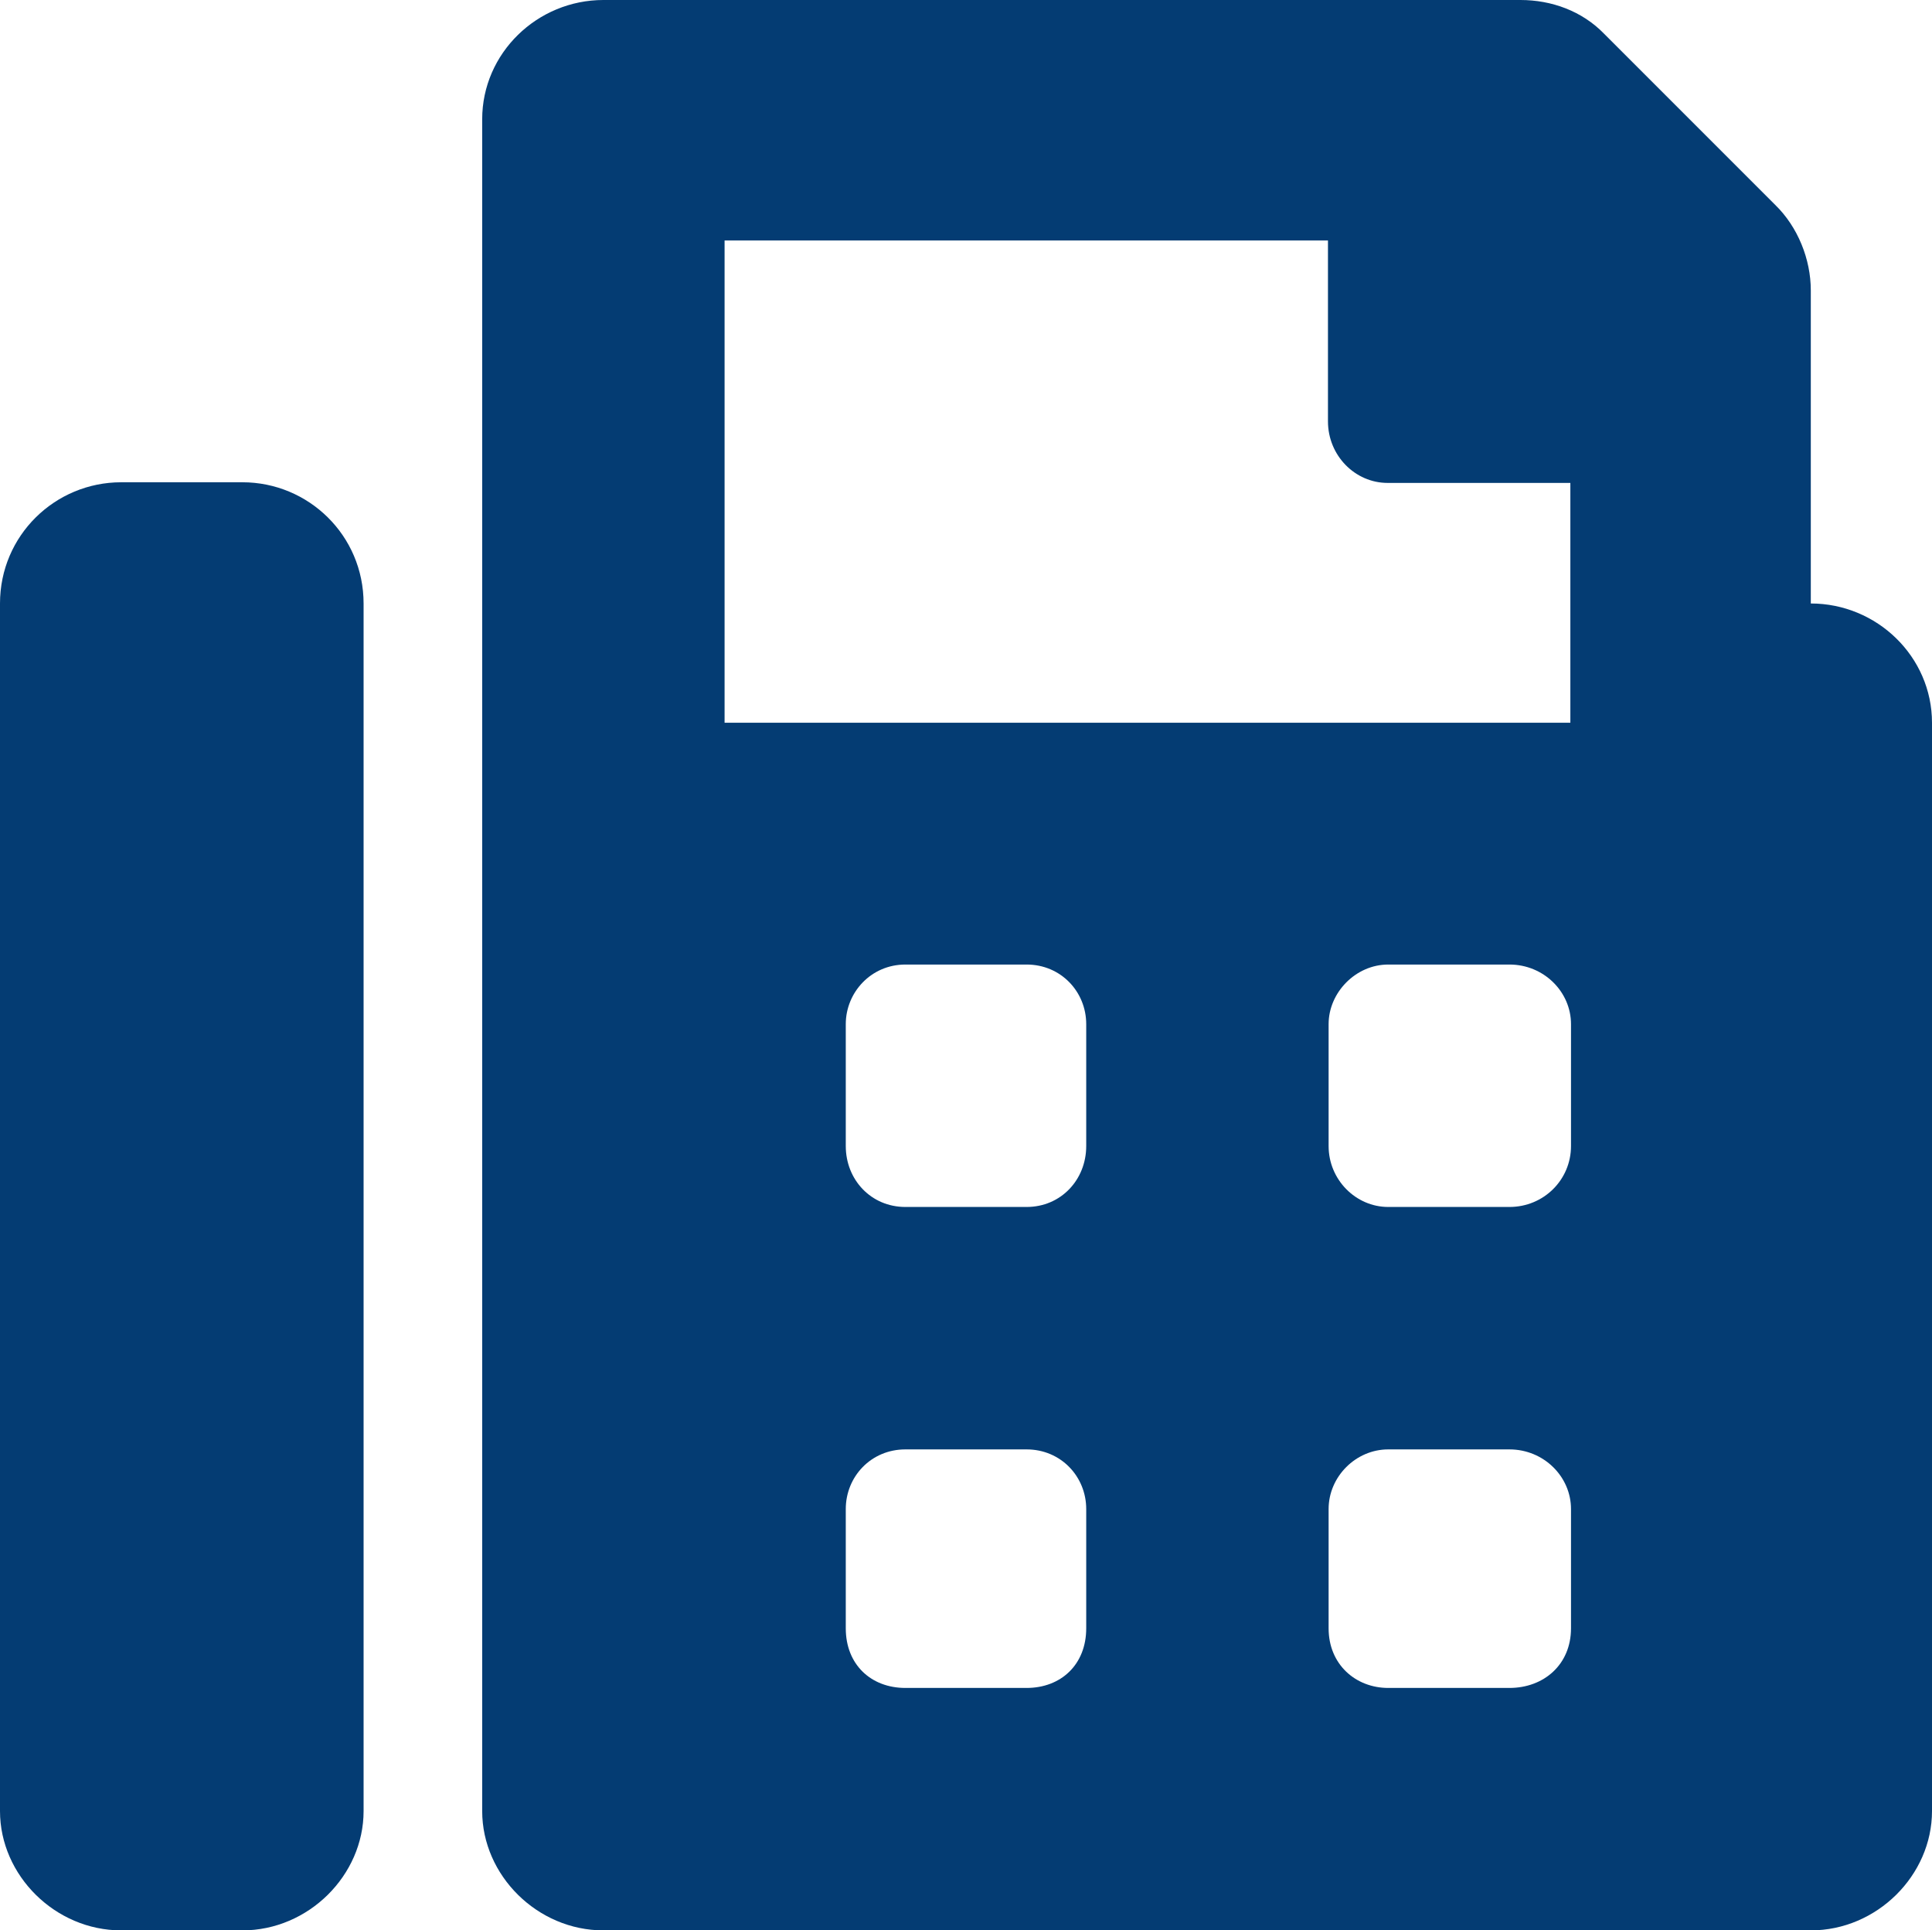 <?xml version="1.0" encoding="UTF-8"?><svg id="_イヤー_2" xmlns="http://www.w3.org/2000/svg" viewBox="0 0 29.81 29.78"><defs><style>.cls-1{fill:#043c73;}</style></defs><g id="Layer_1"><path class="cls-1" d="M27.94,9.31V4.48c0-.48-.2-.98-.55-1.32l-2.64-2.64c-.34-.35-.81-.52-1.29-.52H9.31c-1.02,0-1.87,.82-1.87,1.84V27.94c0,.99,.85,1.84,1.87,1.84H27.94c1.02,0,1.87-.85,1.87-1.84V11.15c0-1.02-.85-1.84-1.87-1.84m-11.18,15.81c0,.56-.39,.92-.92,.92h-1.87c-.53,0-.92-.36-.92-.92v-1.84c0-.5,.39-.92,.92-.92h1.87c.53,0,.92,.42,.92,.92v1.84Zm0-7.44c0,.52-.39,.94-.92,.94h-1.87c-.53,0-.92-.42-.92-.94v-1.88c0-.49,.39-.92,.92-.92h1.87c.53,0,.92,.42,.92,.92v1.88Zm7.48,7.44c0,.56-.42,.92-.95,.92h-1.87c-.5,0-.92-.36-.92-.92v-1.84c0-.5,.42-.92,.92-.92h1.87c.53,0,.95,.42,.95,.92v1.84Zm0-7.44c0,.52-.42,.94-.95,.94h-1.87c-.5,0-.92-.42-.92-.94v-1.88c0-.49,.42-.92,.92-.92h1.87c.53,0,.95,.42,.95,.92v1.88Zm0-6.53H11.18V3.71h9.31v2.79c0,.53,.42,.95,.92,.95h2.82v3.71ZM3.74,7.44H1.87c-1.02,0-1.87,.82-1.87,1.87V27.94c0,.99,.85,1.84,1.87,1.84h1.87c1.02,0,1.87-.85,1.87-1.84V9.31c0-1.05-.85-1.87-1.87-1.87"/></g></svg>